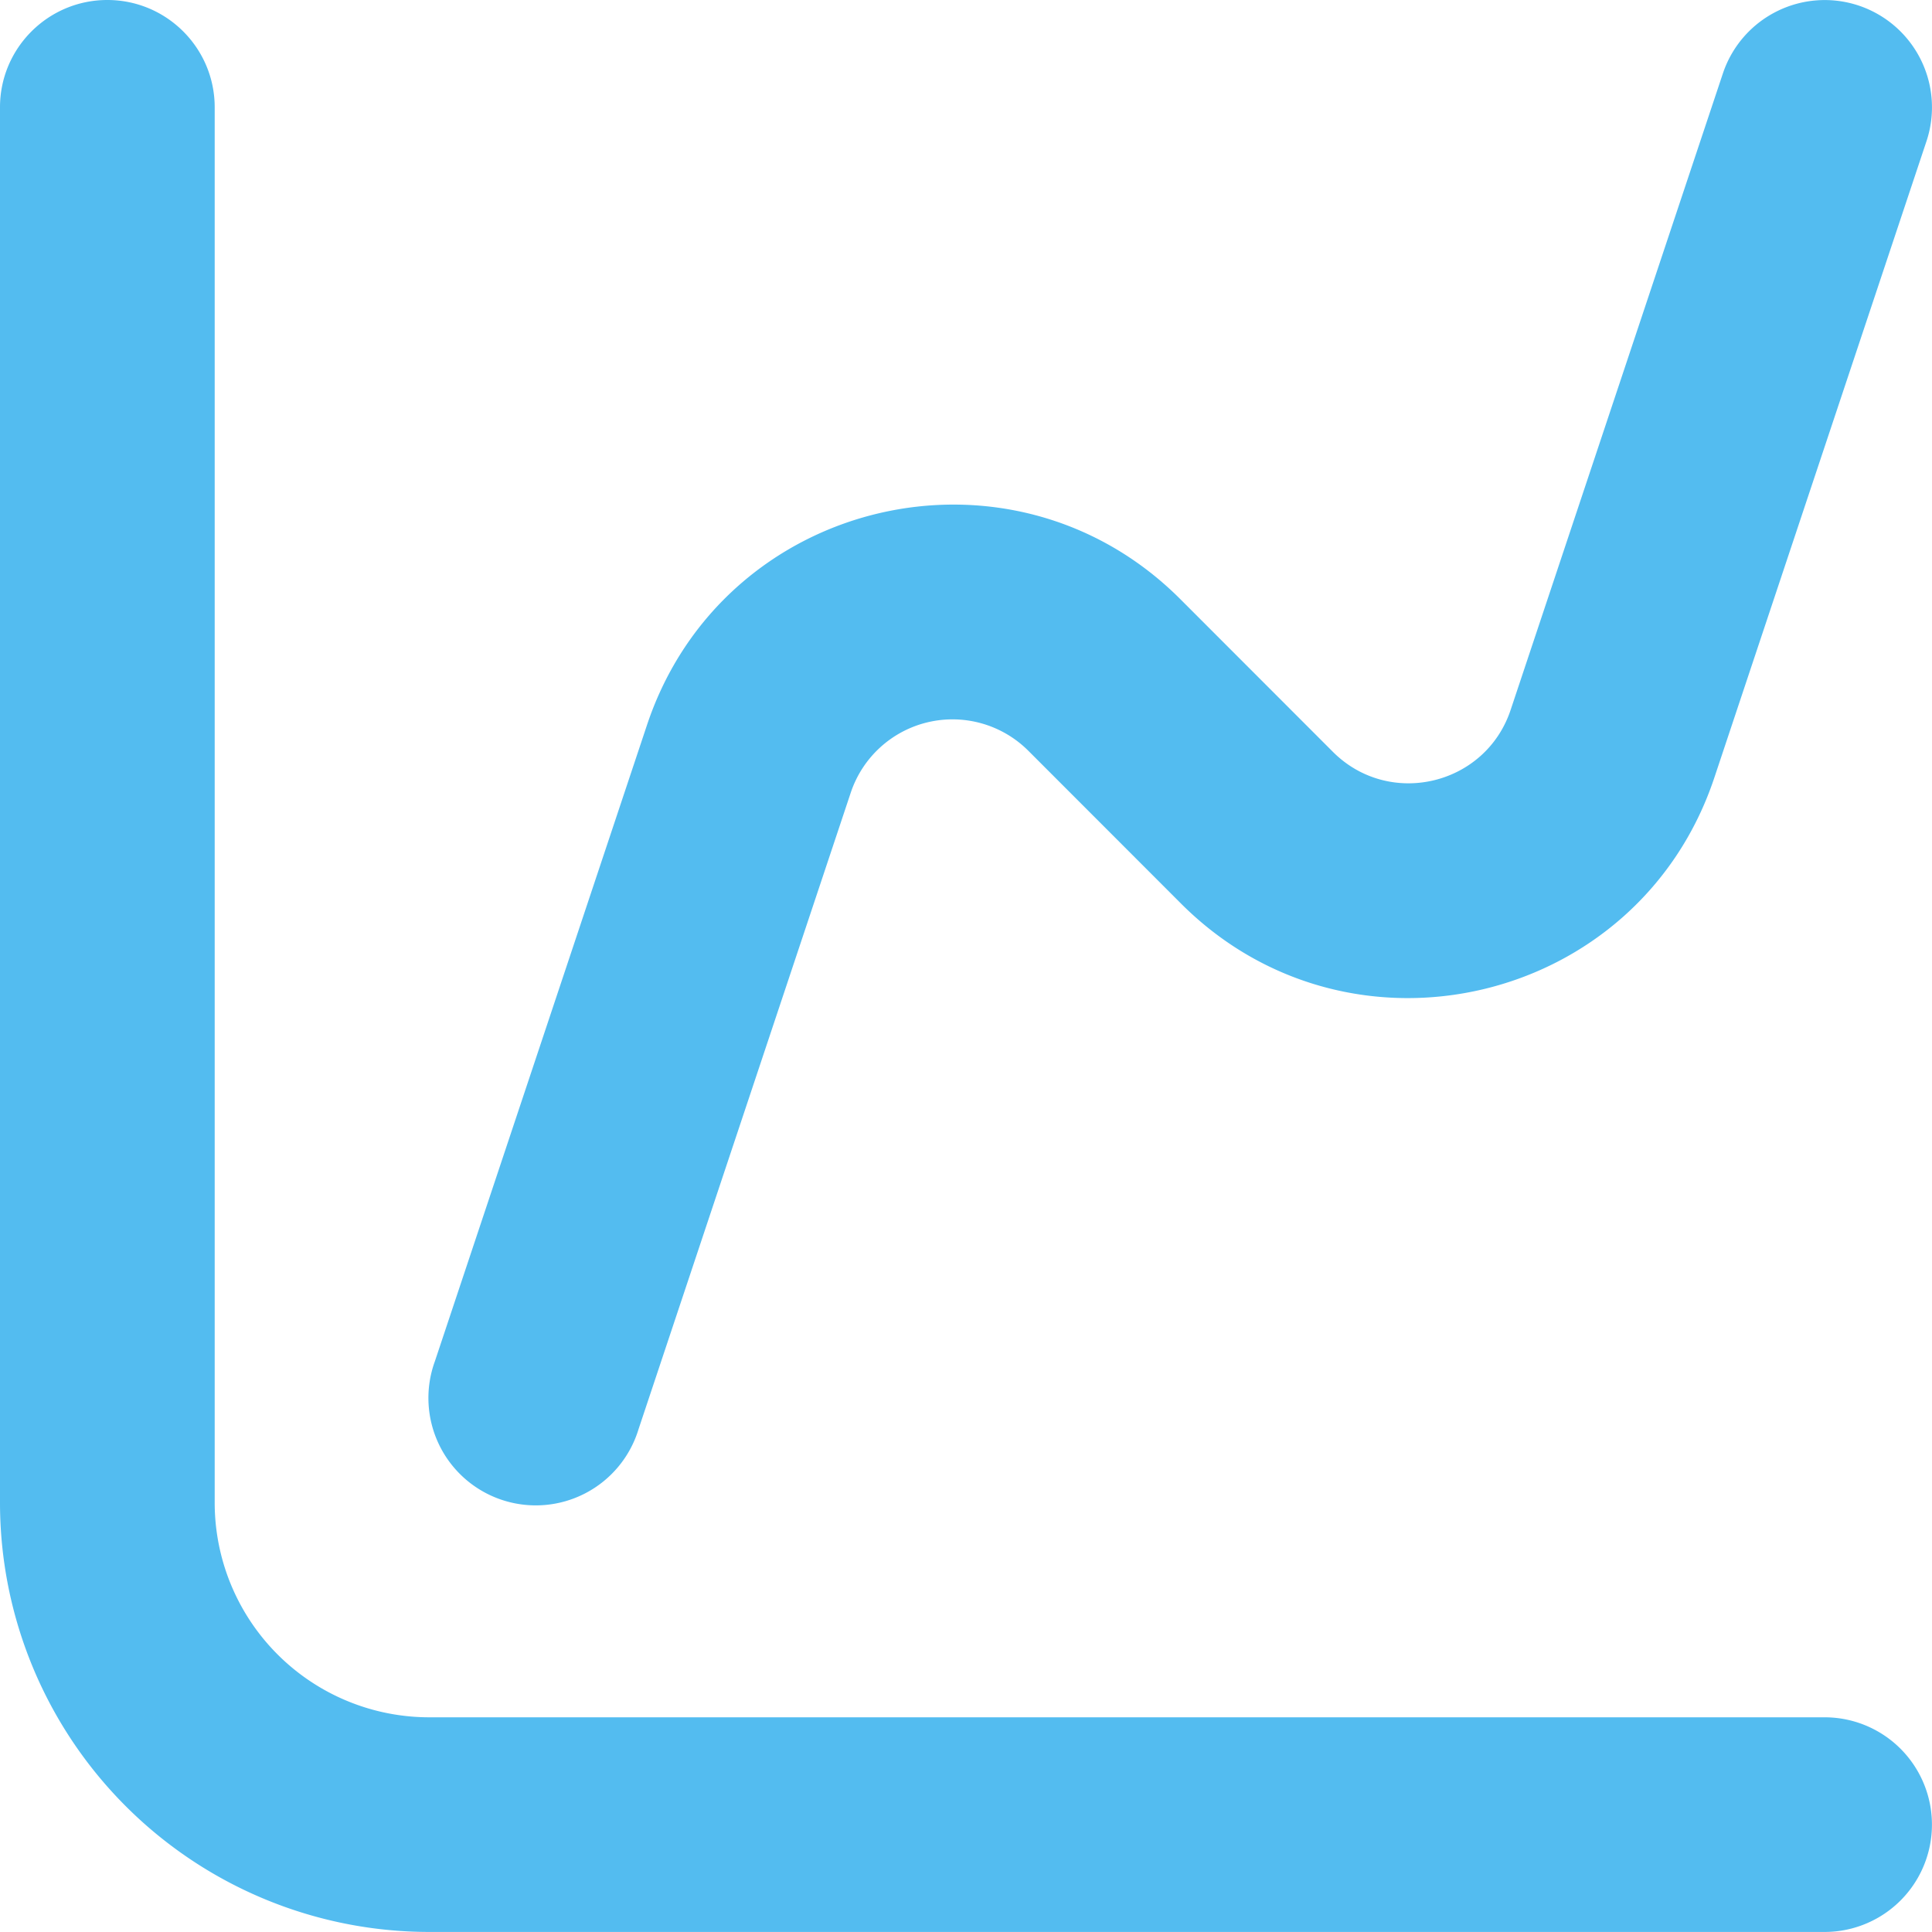 <svg width="34.942" height="34.941" fill="none" xmlns="http://www.w3.org/2000/svg"><path d="M1.941 0c1.073 0 1.942.87 1.942 1.941v25.235a3.882 3.882 0 003.882 3.883H33a1.941 1.941 0 110 3.882H7.765A7.765 7.765 0 010 27.176V1.94C0 .87.87 0 1.941 0z" fill-rule="evenodd" fill="#53bcf0"/><path d="M33.614.1a1.941 1.941 0 011.228 2.455l-3.837 11.511c-1.37 4.108-6.581 5.338-9.643 2.278L18.6 13.58a1.94 1.94 0 00-3.214.758L11.548 25.85a1.942 1.942 0 11-3.683-1.229l3.837-11.51c1.37-4.107 6.581-5.338 9.643-2.277l2.762 2.764c1.02 1.02 2.758.609 3.214-.758L31.16 1.328A1.942 1.942 0 0133.614.1z" fill-rule="evenodd" fill="#53bcf0"/></svg>